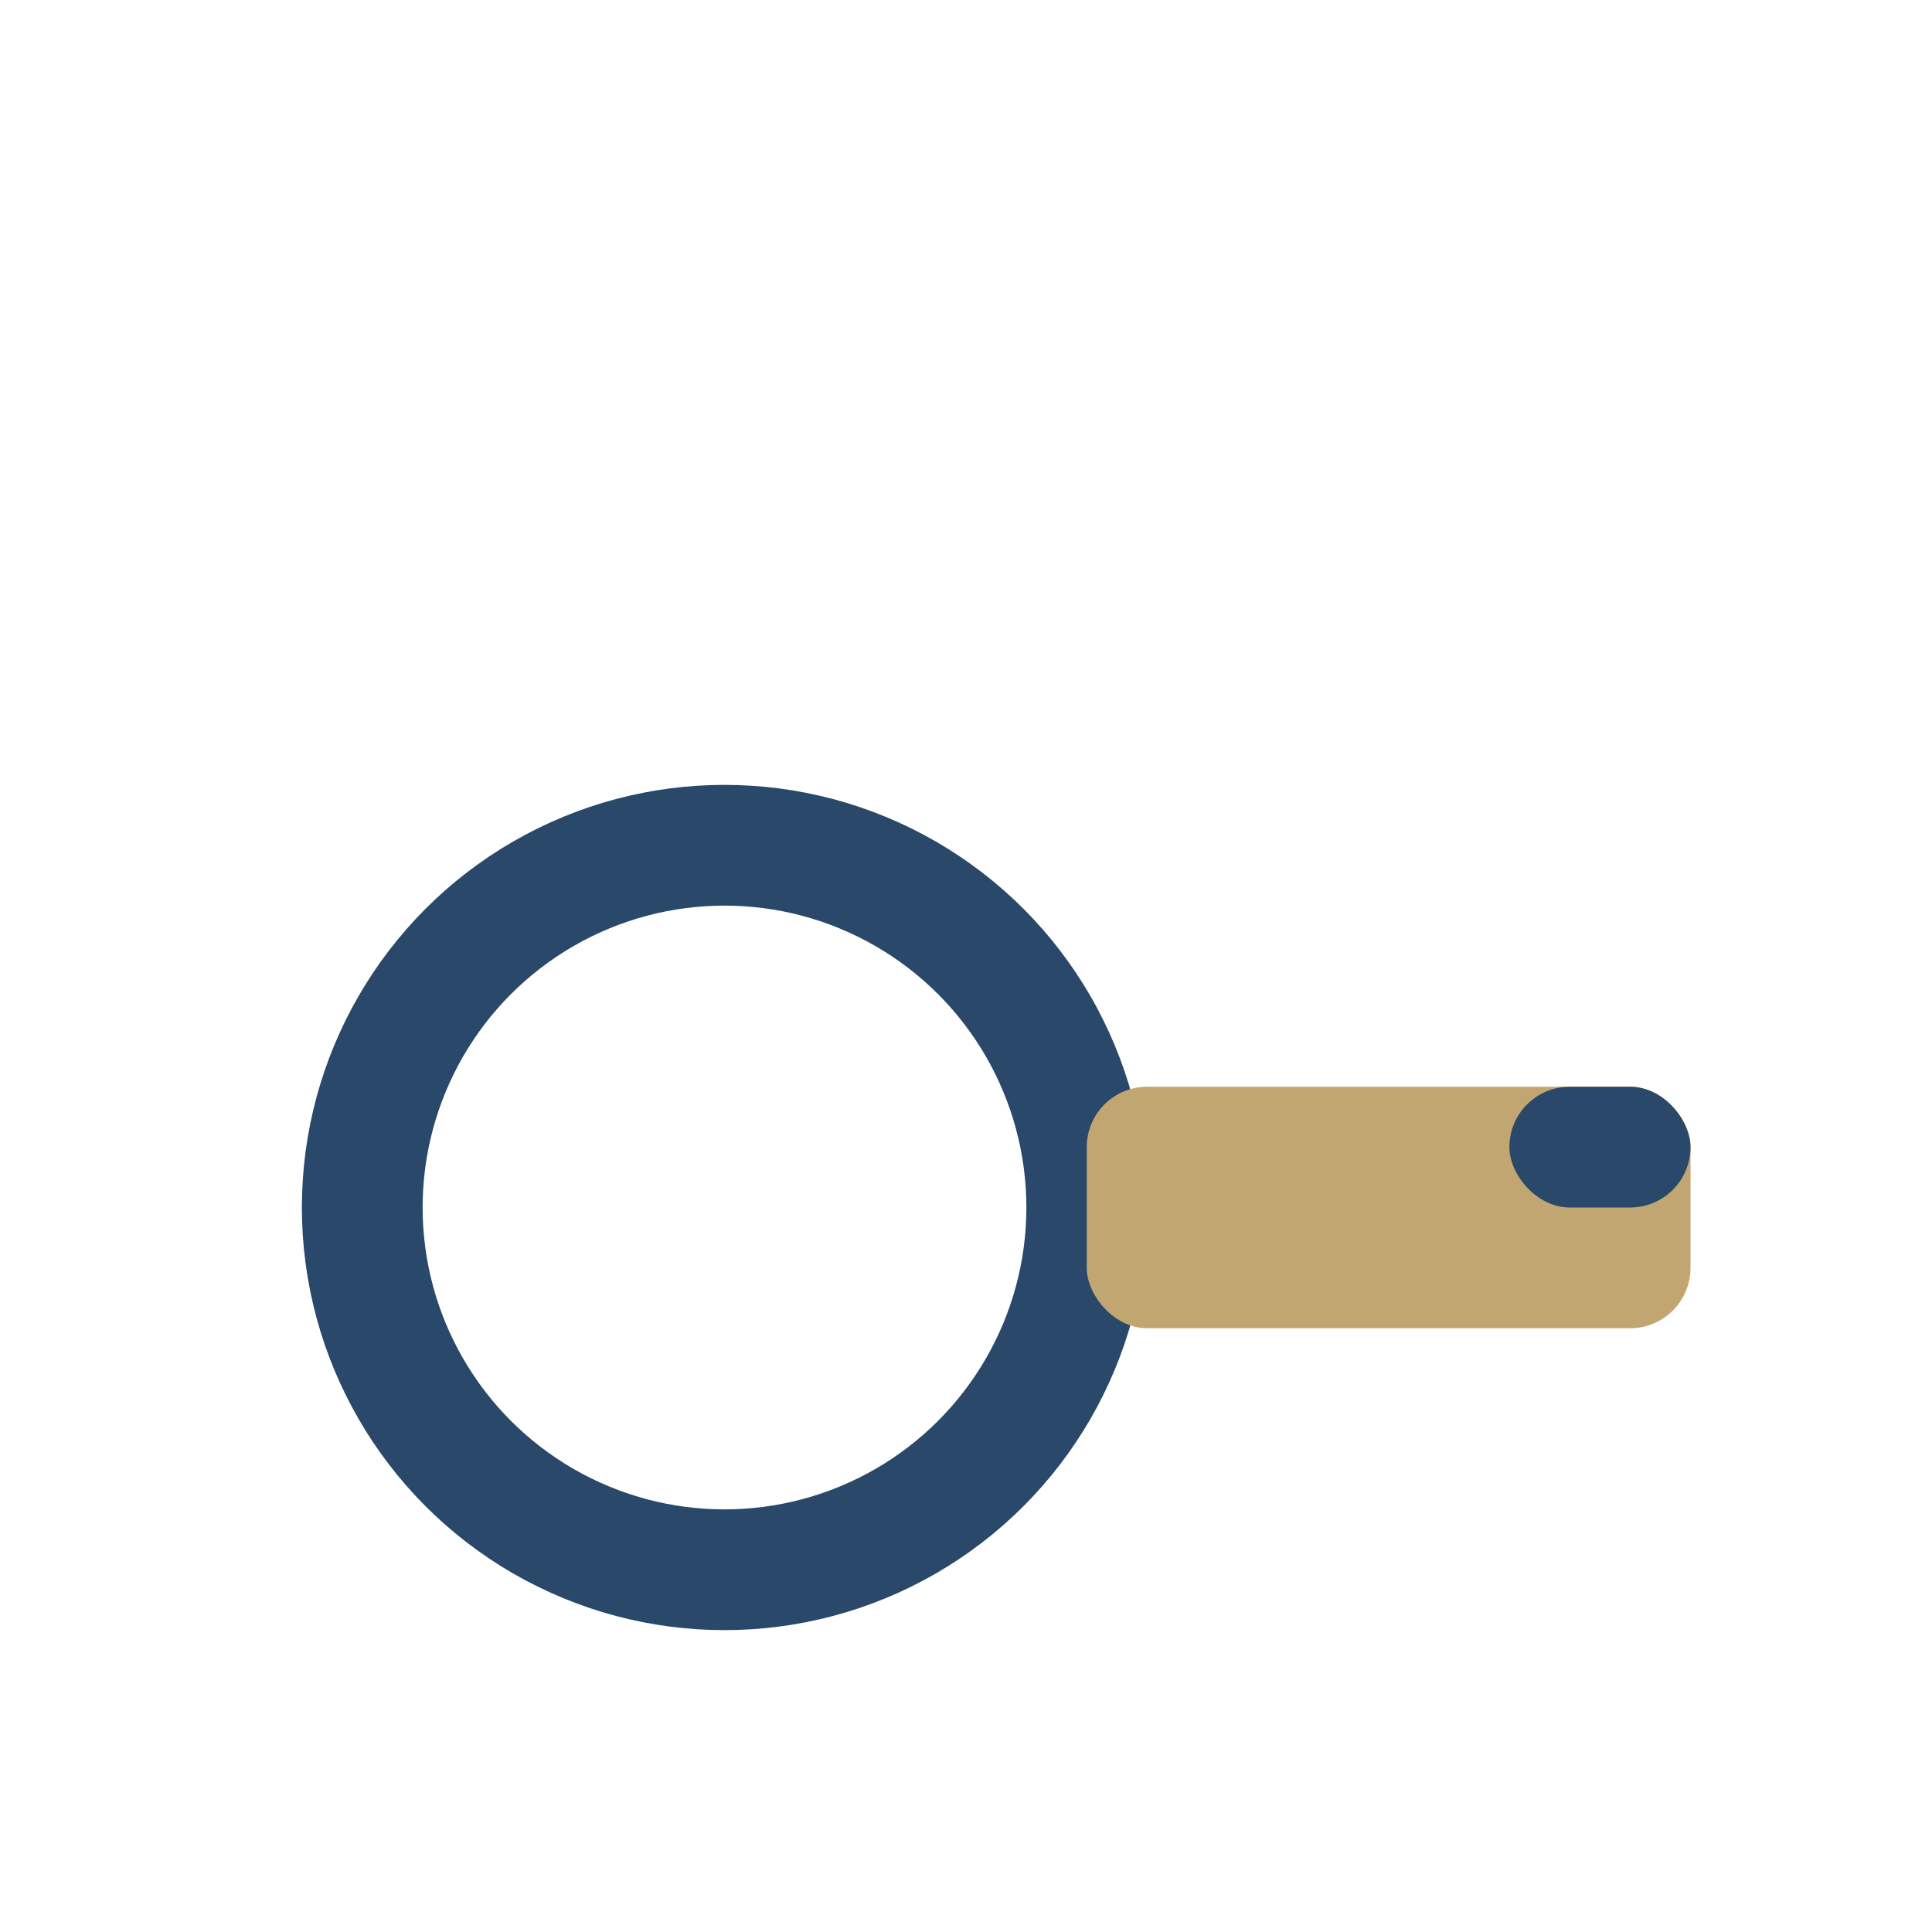 <?xml version="1.0" encoding="UTF-8"?>
<svg xmlns="http://www.w3.org/2000/svg" width="32" height="32" viewBox="0 0 32 32"><circle cx="12" cy="20" r="6" fill="none" stroke="#29486A" stroke-width="2"/><rect x="18" y="18" width="10" height="4" rx="1" fill="#C2A671"/><rect x="25" y="18" width="3" height="2" rx="1" fill="#29486A"/></svg>